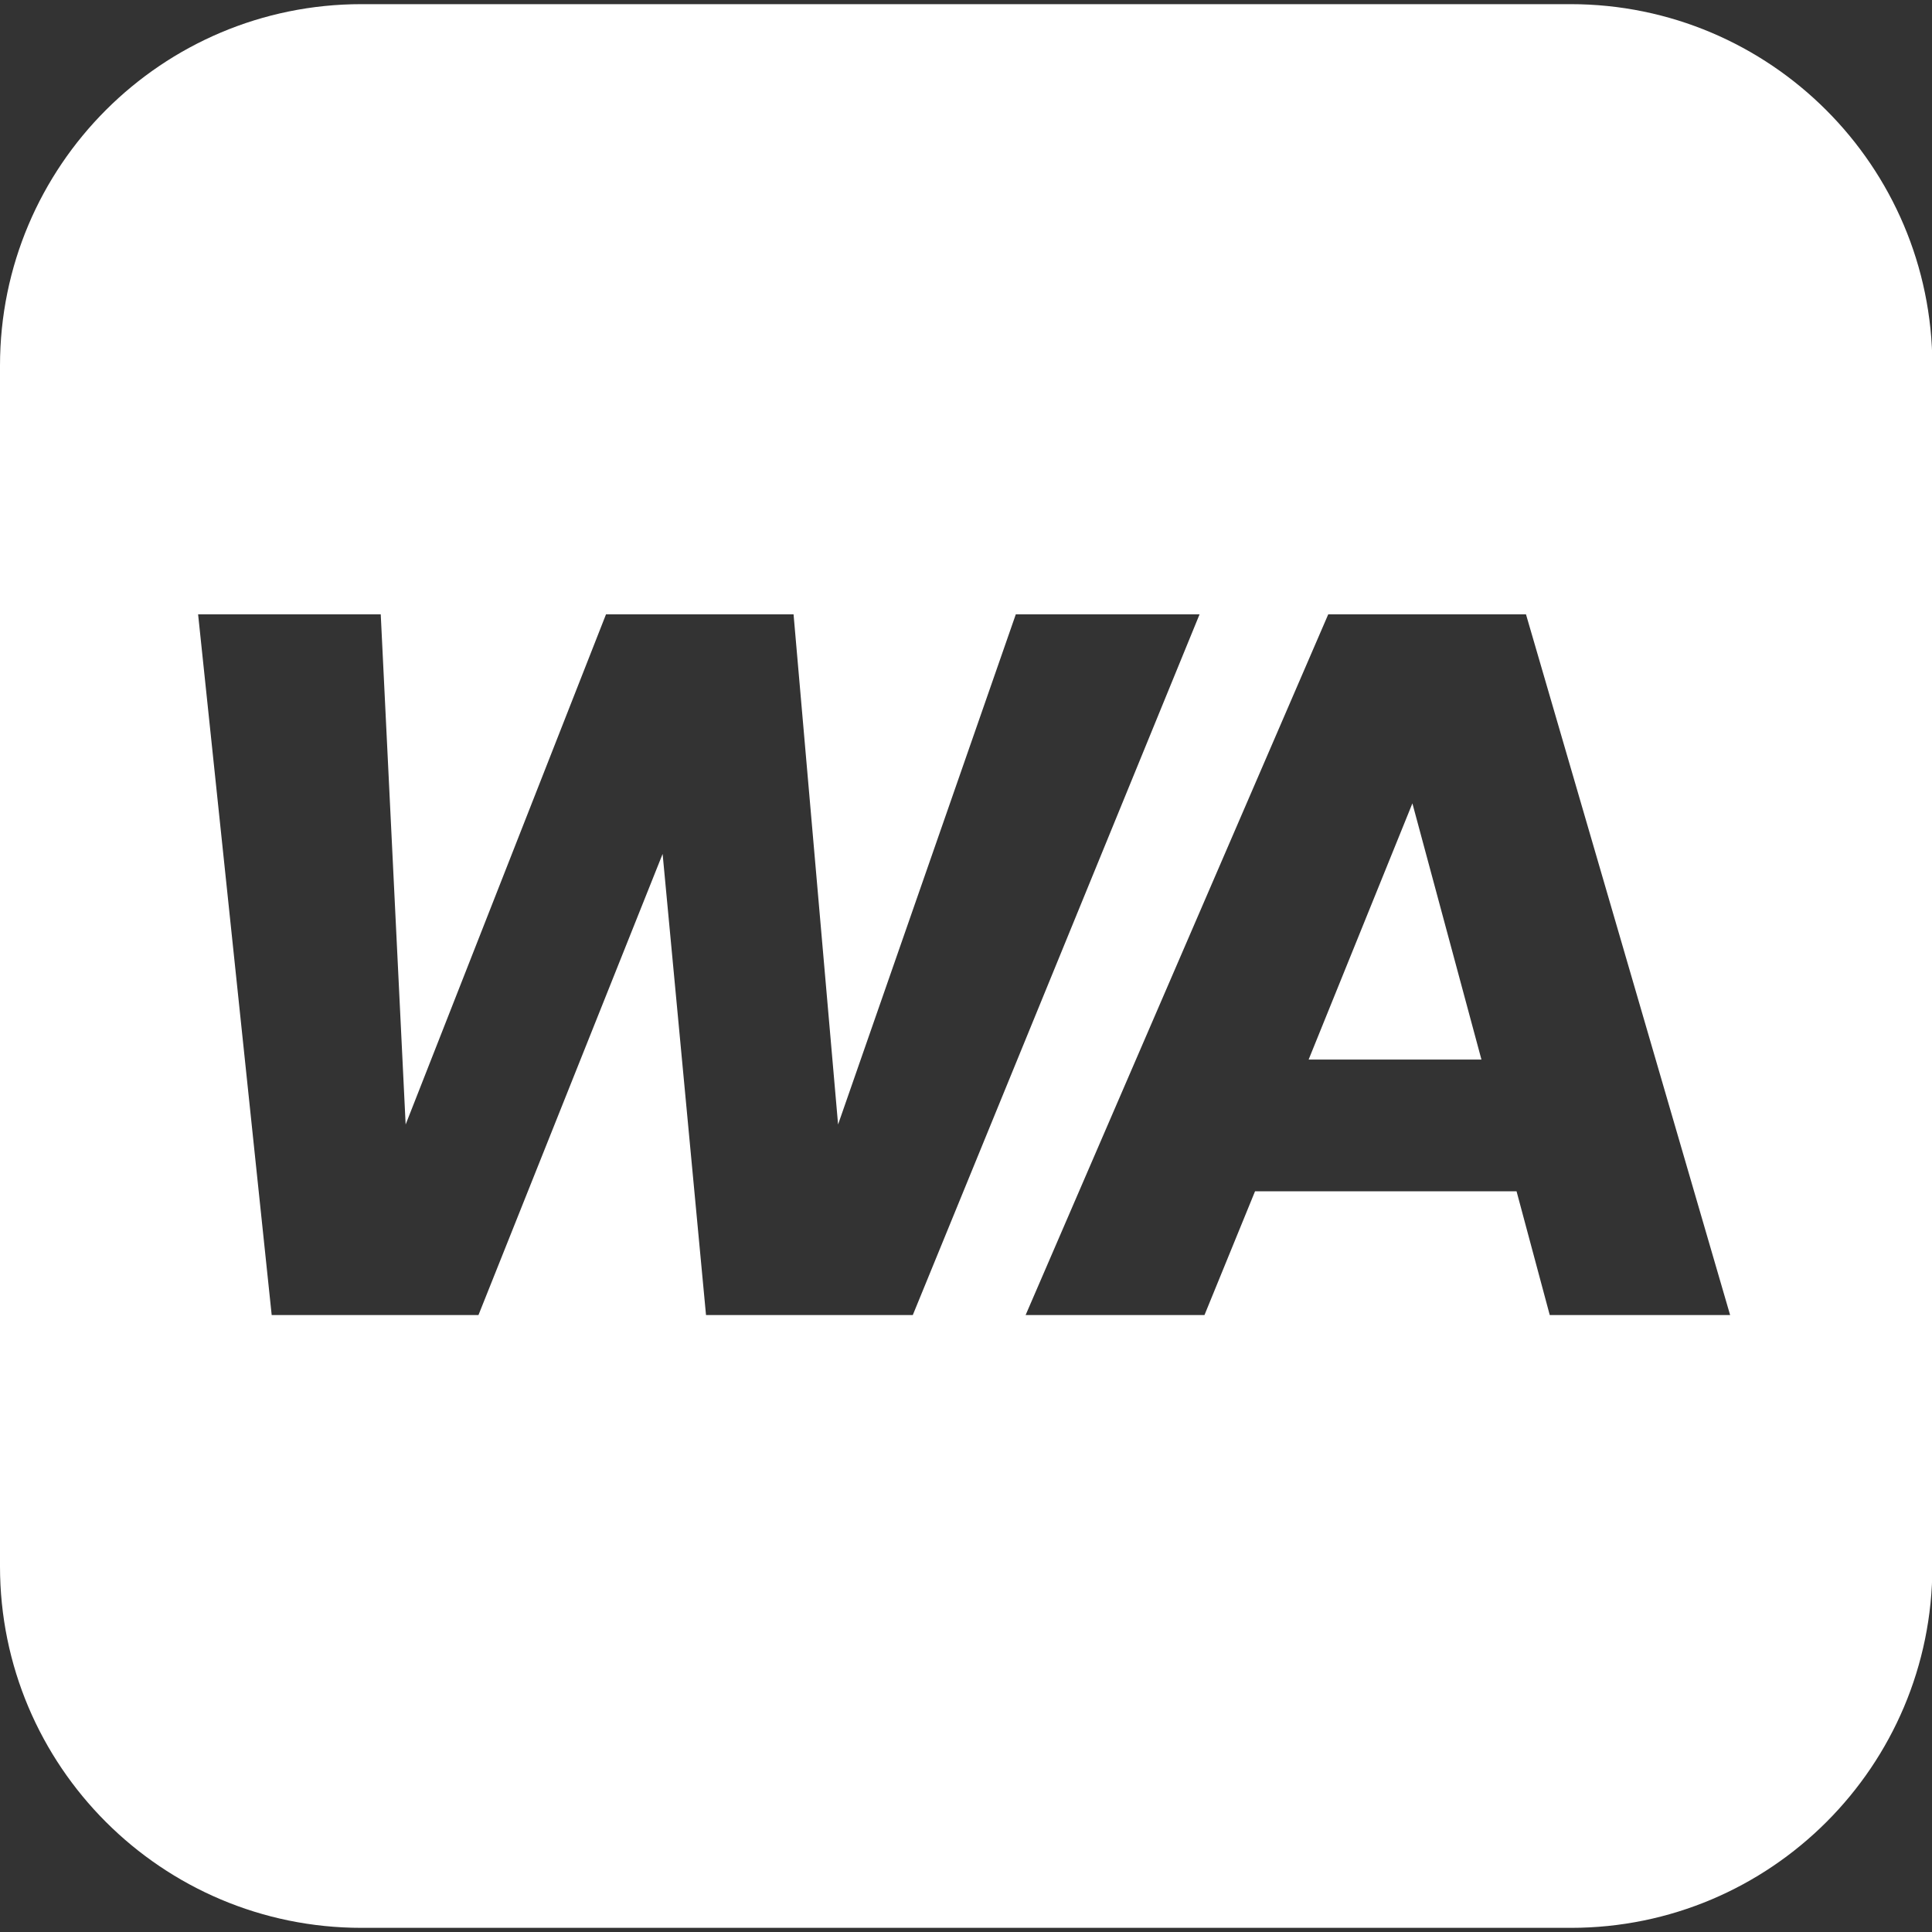 <?xml version="1.0" encoding="utf-8"?>
<!-- Generator: Adobe Illustrator 28.2.0, SVG Export Plug-In . SVG Version: 6.00 Build 0)  -->
<svg version="1.1" id="svg914" xmlns:svg="http://www.w3.org/2000/svg"
	 xmlns="http://www.w3.org/2000/svg" xmlns:xlink="http://www.w3.org/1999/xlink" x="0px" y="0px" viewBox="0 0 512 512"
	 style="enable-background:new 0 0 512 512;" xml:space="preserve">
<rect x="0" y="0" width="512" height="512" fill="#333333" stroke="none"/>
<style type="text/css">
	.st0{fill-rule:evenodd;clip-rule:evenodd;fill:#FFFFFF;}
</style>
<path class="st0" d="M346.8,280.8h45.8l-18.3-67.9L346.8,280.8z M416.2,1.1H95.8C42.9,1.1,0,44,0,96.9v318.2
	c0,52.9,42.9,95.8,95.8,95.8h320.5c52.9,0,95.8-42.9,95.8-95.8V96.9C512,44,469.1,1.1,416.2,1.1z M187.1,348.5l-11.5-122.2
	l-48.8,122.2H72L52.5,162.8h48.4l6.6,135.2l53.1-135.2h49.7l11.8,135.2l47.1-135.2h48.7l-76,185.7H187.1z M410.7,348.5l-8.8-32.8
	h-69.3l-13.4,32.8h-47.4L352,162.8h52.4l54.1,185.7H410.7z"/>
</svg>
